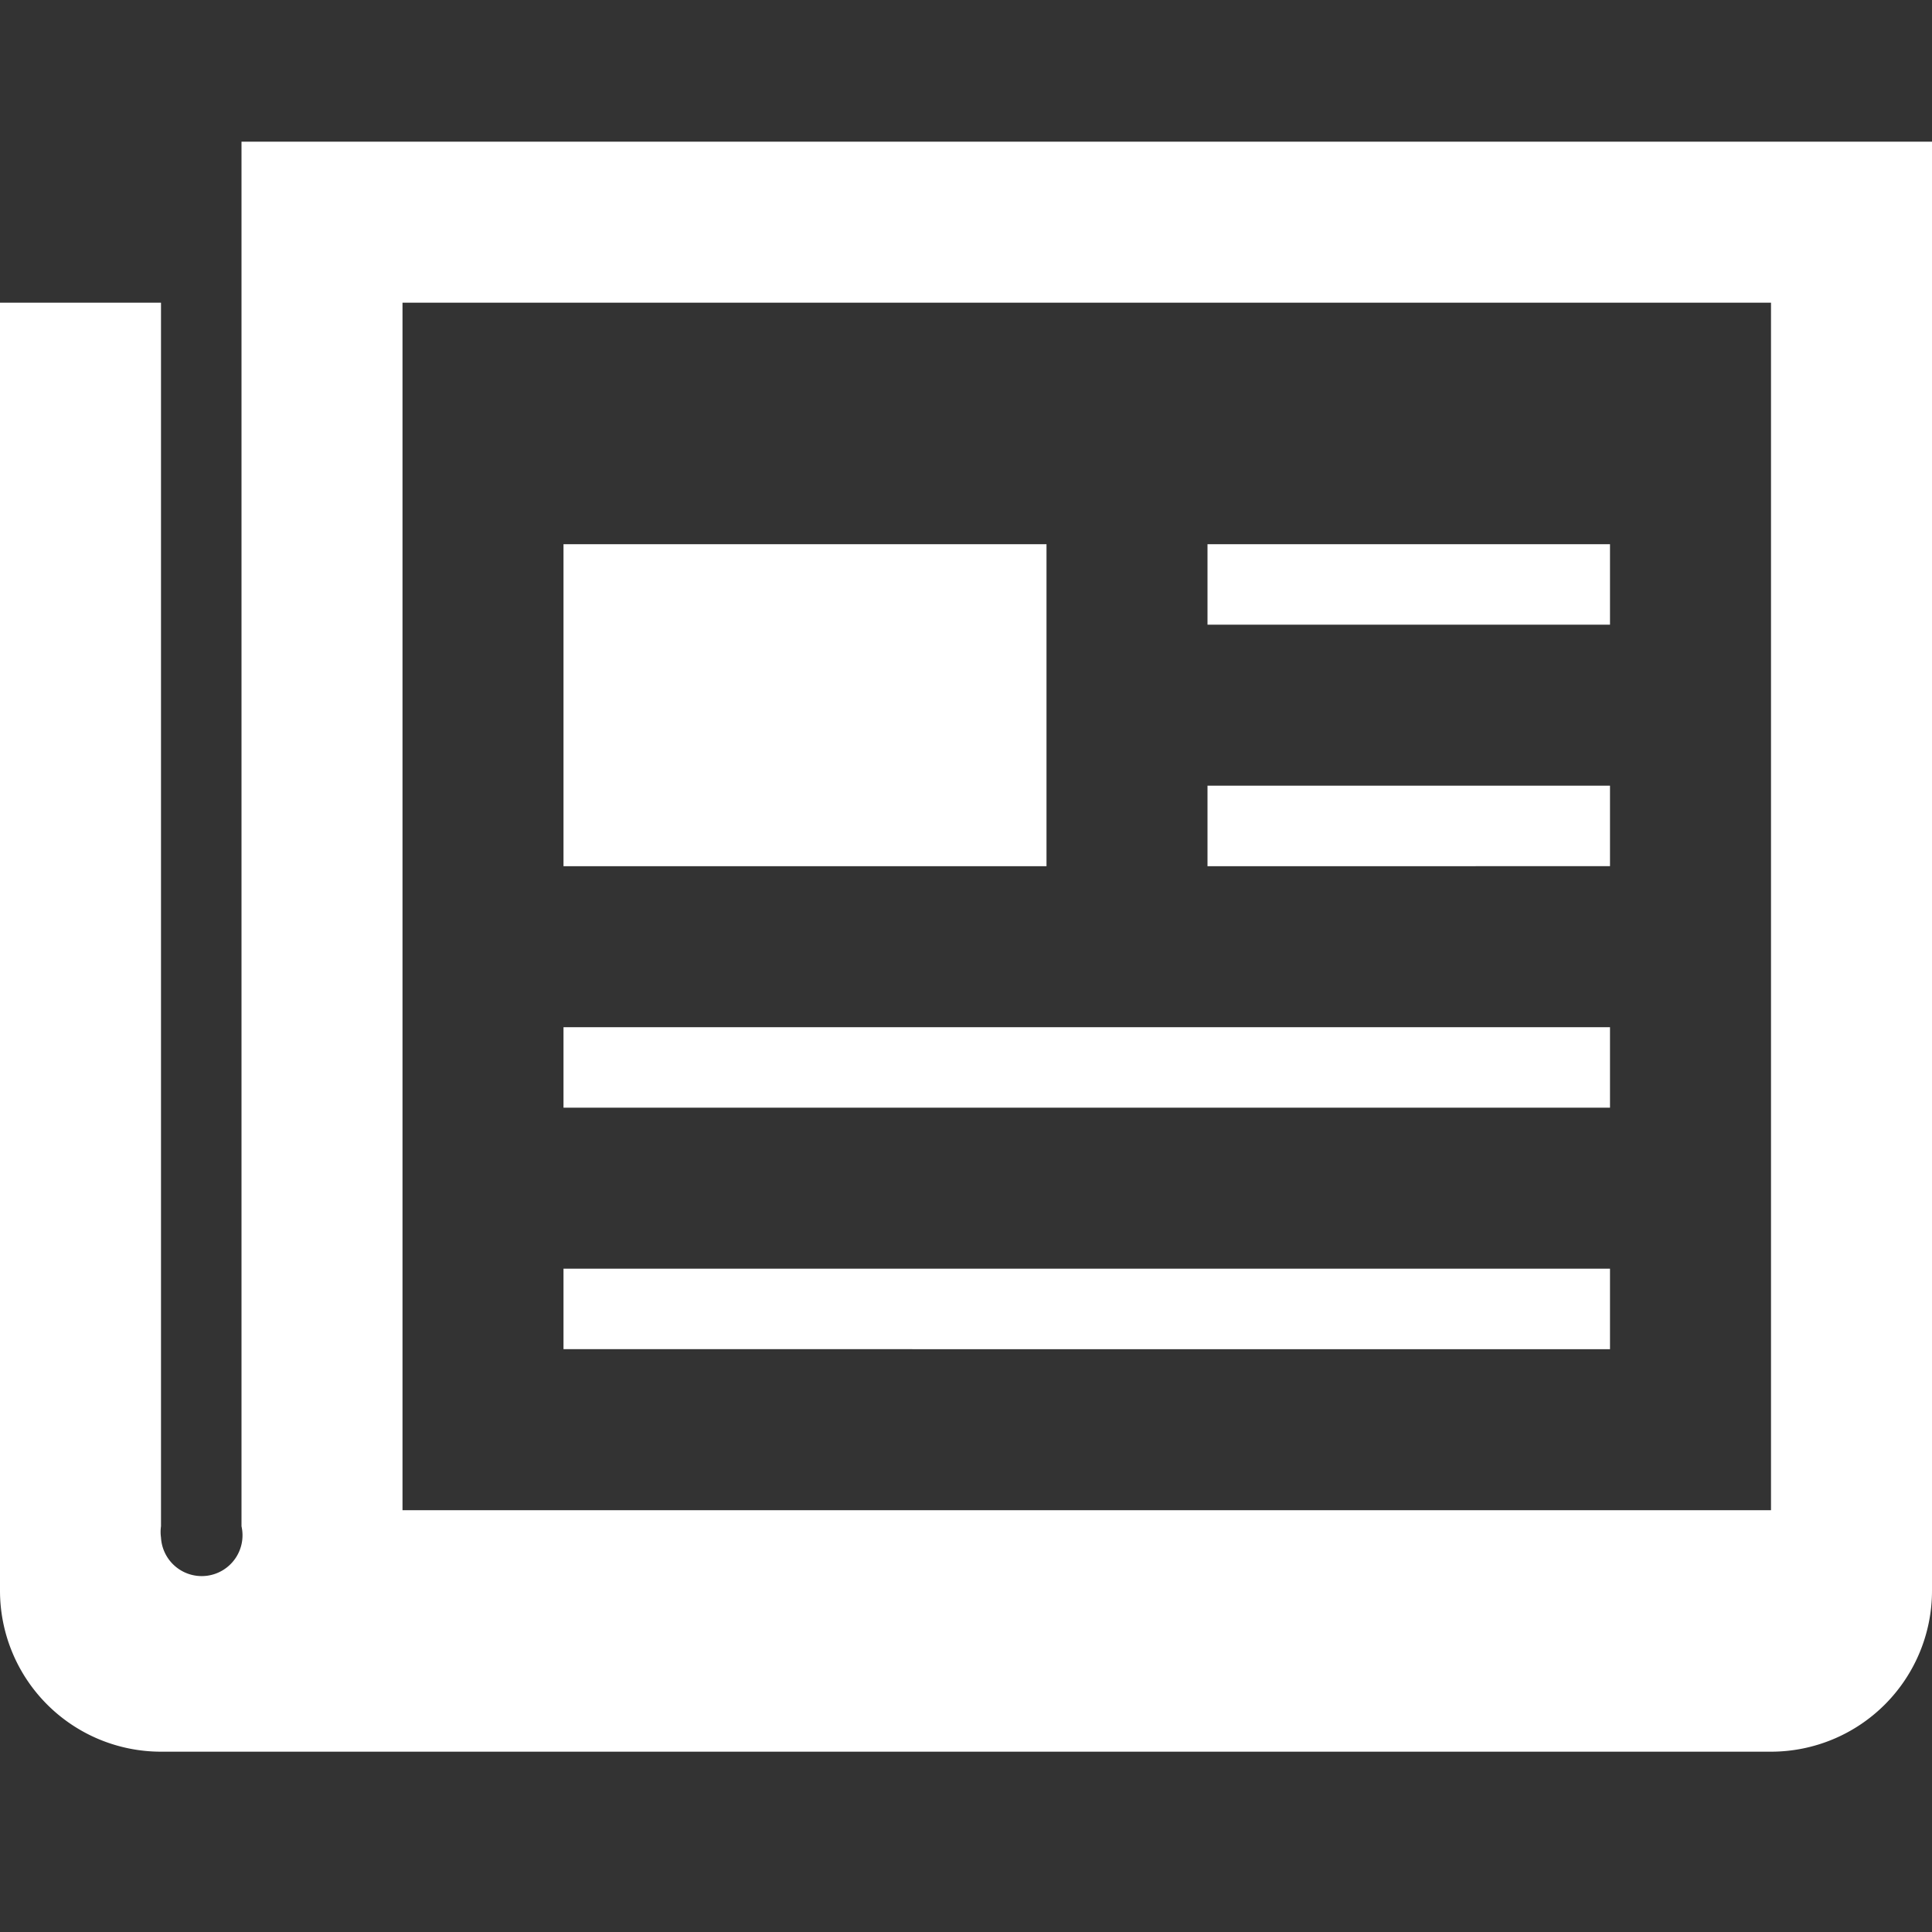 <svg id="レイヤー_1" data-name="レイヤー 1" xmlns="http://www.w3.org/2000/svg" viewBox="0 0 36 36"><rect x="0" y="0" width="36" height="36" fill="#333333" stroke="none"/><defs><style>.cls-1{fill:#fff;isolation:isolate;}</style></defs><path id="iconmonstr-newspaper-13" class="cls-1" d="M10.5,23.64H30v1.5H10.5ZM30,19.14H10.5v1.5H30Zm0-9H22.5v1.5H30Zm0,4.5H22.5v1.5H30ZM4.5,2.64v25.8a.76.76,0,1,1-1.5.21.74.74,0,0,1,0-.21V5.64H0v24a3,3,0,0,0,3,3H33a3,3,0,0,0,3-3h0v-27ZM33,28.14H7.5V5.64H33Zm-13.5-18h-9v6h9Z"/></svg>
